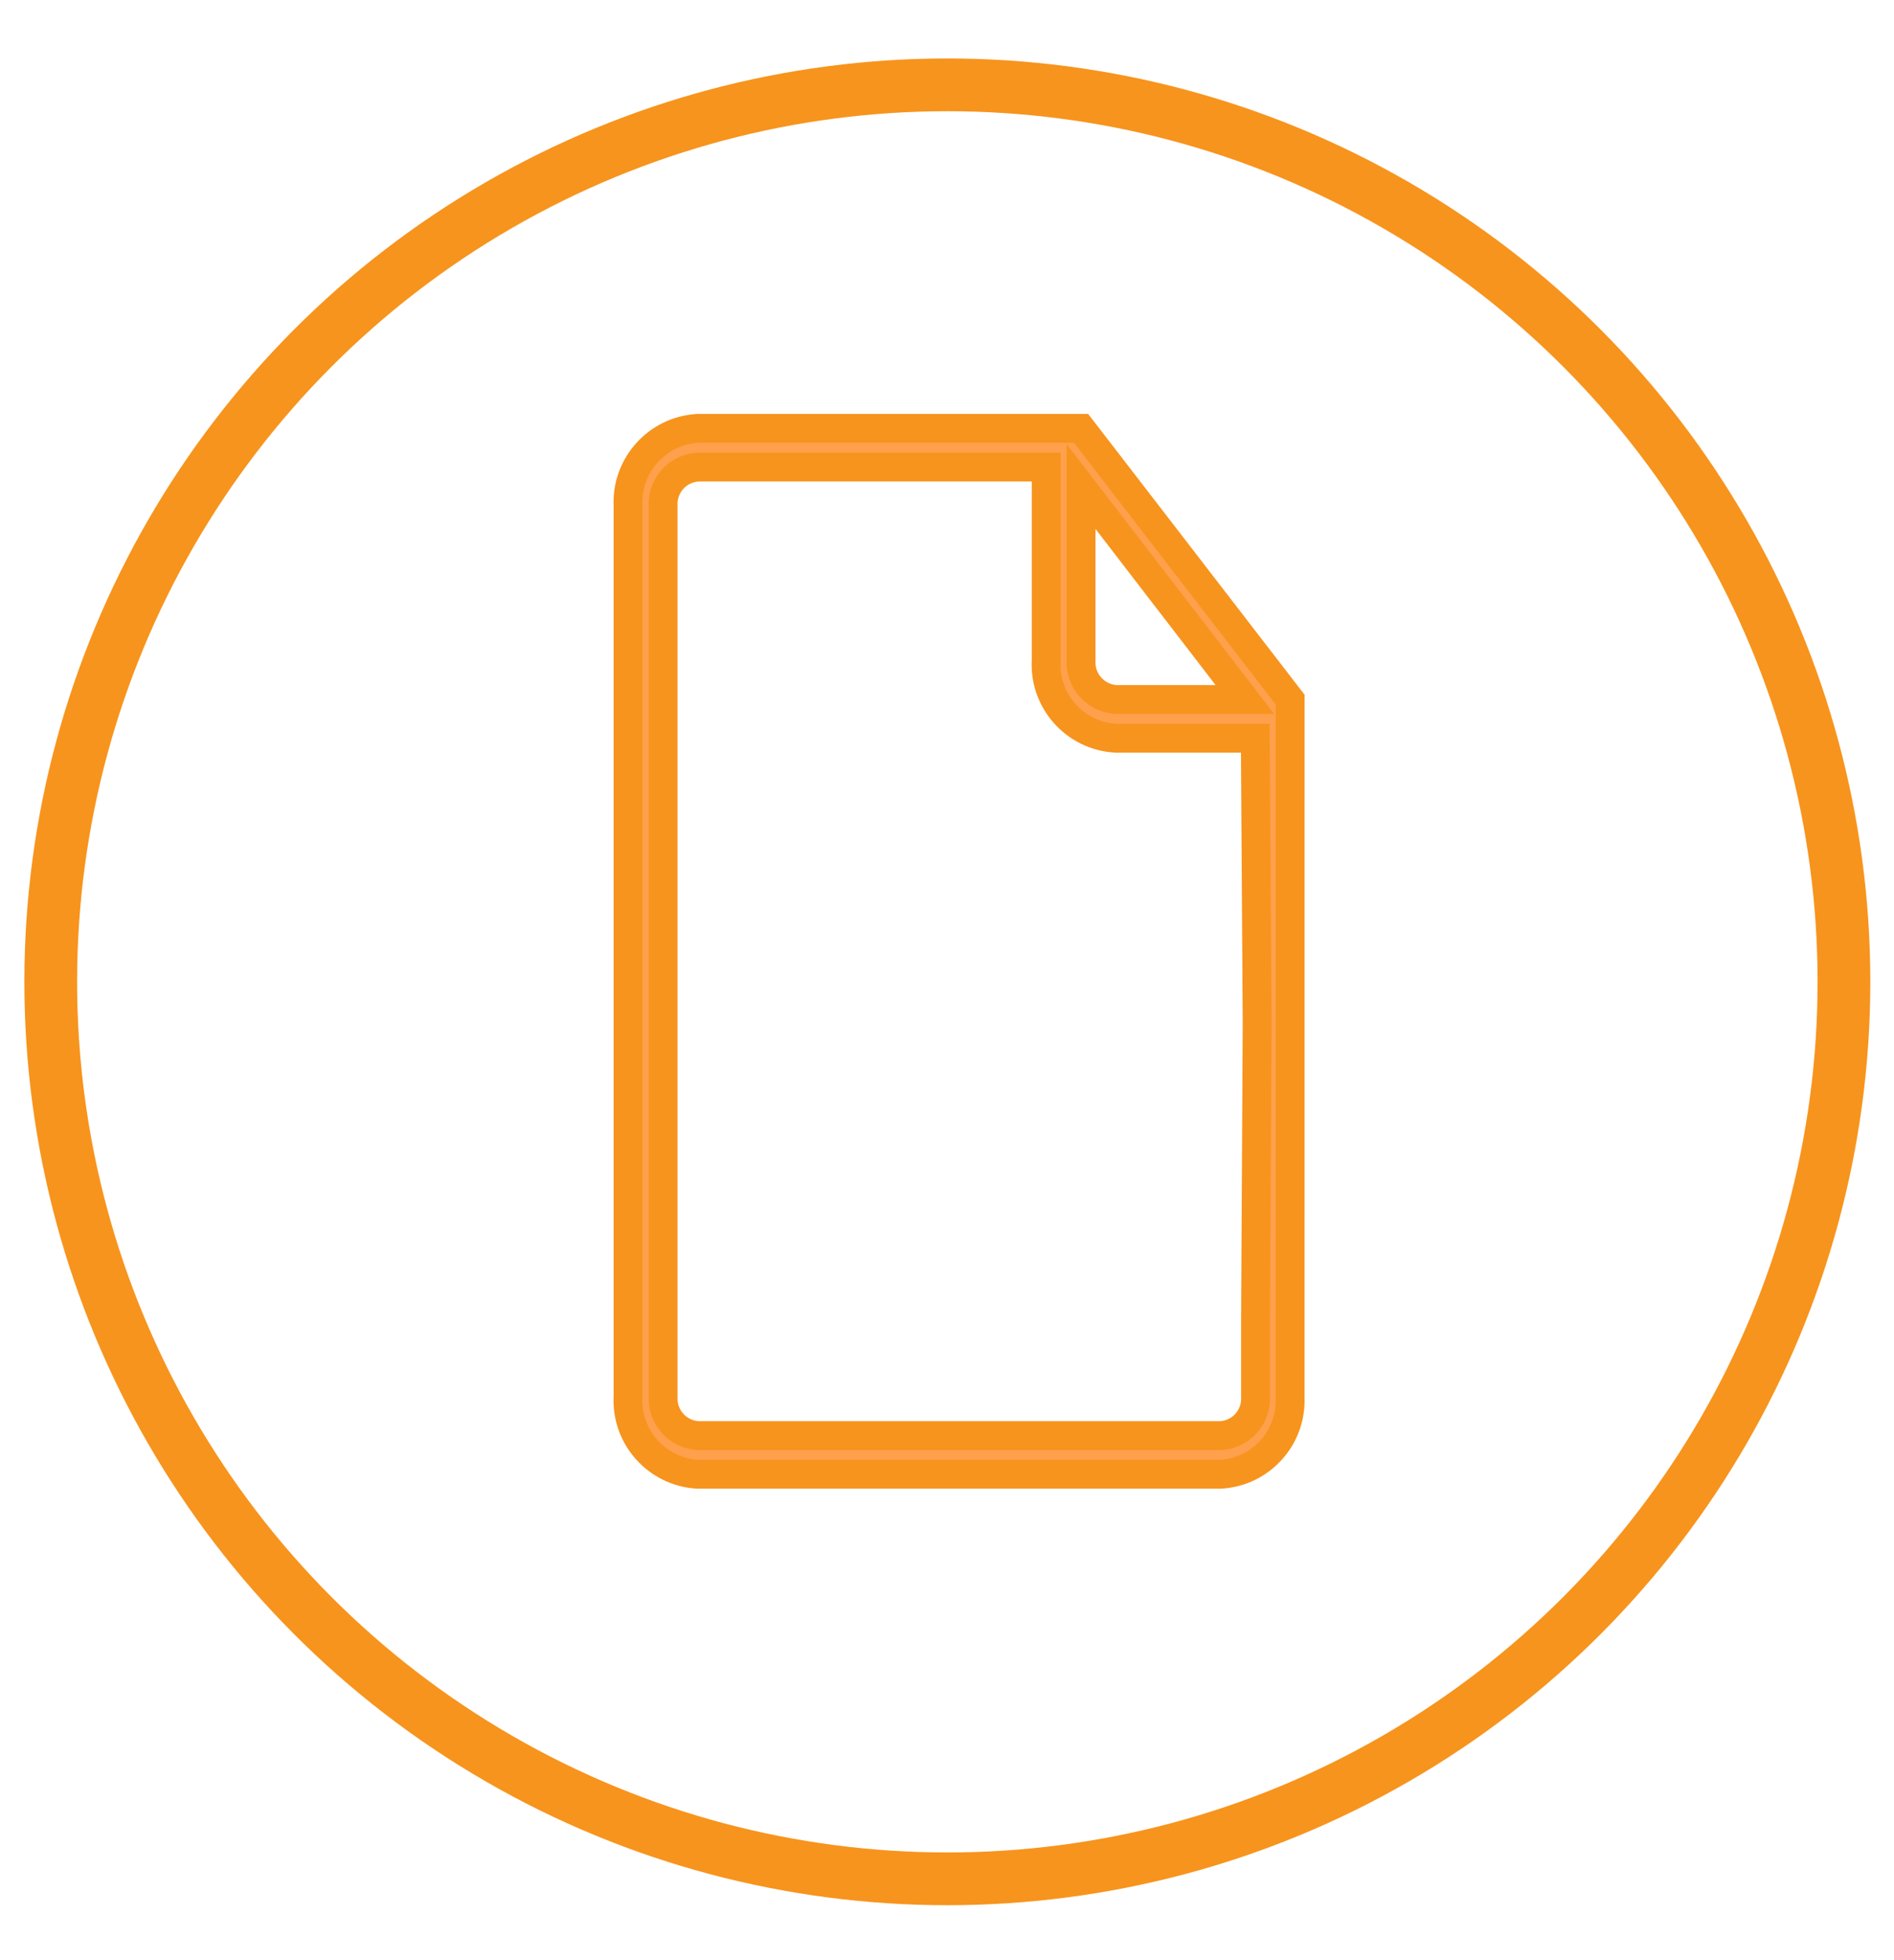 <?xml version="1.0" encoding="utf-8"?>
<svg viewBox="0 0.605 35.911 37.145" width="35.911" height="37.145" xmlns="http://www.w3.org/2000/svg">
  <defs>
    <clipPath id="clip-ic_pdf">
      <rect width="38" height="38"/>
    </clipPath>
  </defs>
  <g id="ic_pdf" clip-path="url(#clip-ic_pdf)" transform="matrix(1, 0, 0, 1, -1.038, 0.213)">
    <g id="Grupo_1211" data-name="Grupo 1211" transform="matrix(1.094, 0, 0, 1.094, 128.922, 30.925)" style="">
      <g id="Icon_PDF" transform="translate(-106.011 -20.489)">
        <g id="icon-70-document-file-pdf">
          <path id="document-file-pdf" d="M 13.474 19.783 L 13.475 7.7 L 9.851 3 L 3.21 3 C 2.505 3.04 1.964 3.642 2 4.347 L 2 19.772 C 1.962 20.476 2.502 21.079 3.206 21.119 L 12.268 21.119 C 12.968 21.08 13.506 20.484 13.474 19.783 Z M 12.875 18.435 L 12.875 19.782 C 12.891 20.131 12.624 20.429 12.275 20.449 L 3.208 20.449 C 2.859 20.427 2.593 20.13 2.608 19.781 L 2.608 4.339 C 2.593 3.99 2.859 3.693 3.208 3.671 L 9.247 3.671 L 9.247 7.022 C 9.208 7.727 9.749 8.33 10.454 8.368 L 12.871 8.368 L 12.903 13.309 L 12.875 18.435 Z M 9.851 4.007 L 9.851 7.02 C 9.833 7.372 10.1 7.673 10.451 7.697 L 12.69 7.697 L 9.851 4.007 Z" transform="translate(-2 -3)" fill="#ffa04d" stroke="#f7941d" stroke-width="0.5" fill-rule="evenodd"/>
        </g>
      </g>
    </g>
    <g id="Grupo_1215" data-name="Grupo 1215" transform="translate(2 2)">
      <g id="Grupo_122" data-name="Grupo 122" transform="translate(0)">
        <g id="Portal" transform="translate(0)">
          <g id="ICON" transform="translate(0)">
            <circle id="Oval" cx="17" cy="17" r="17" fill="none" stroke="#f7941d" stroke-width="1"/>
          </g>
        </g>
      </g>
    </g>
  </g>
</svg>